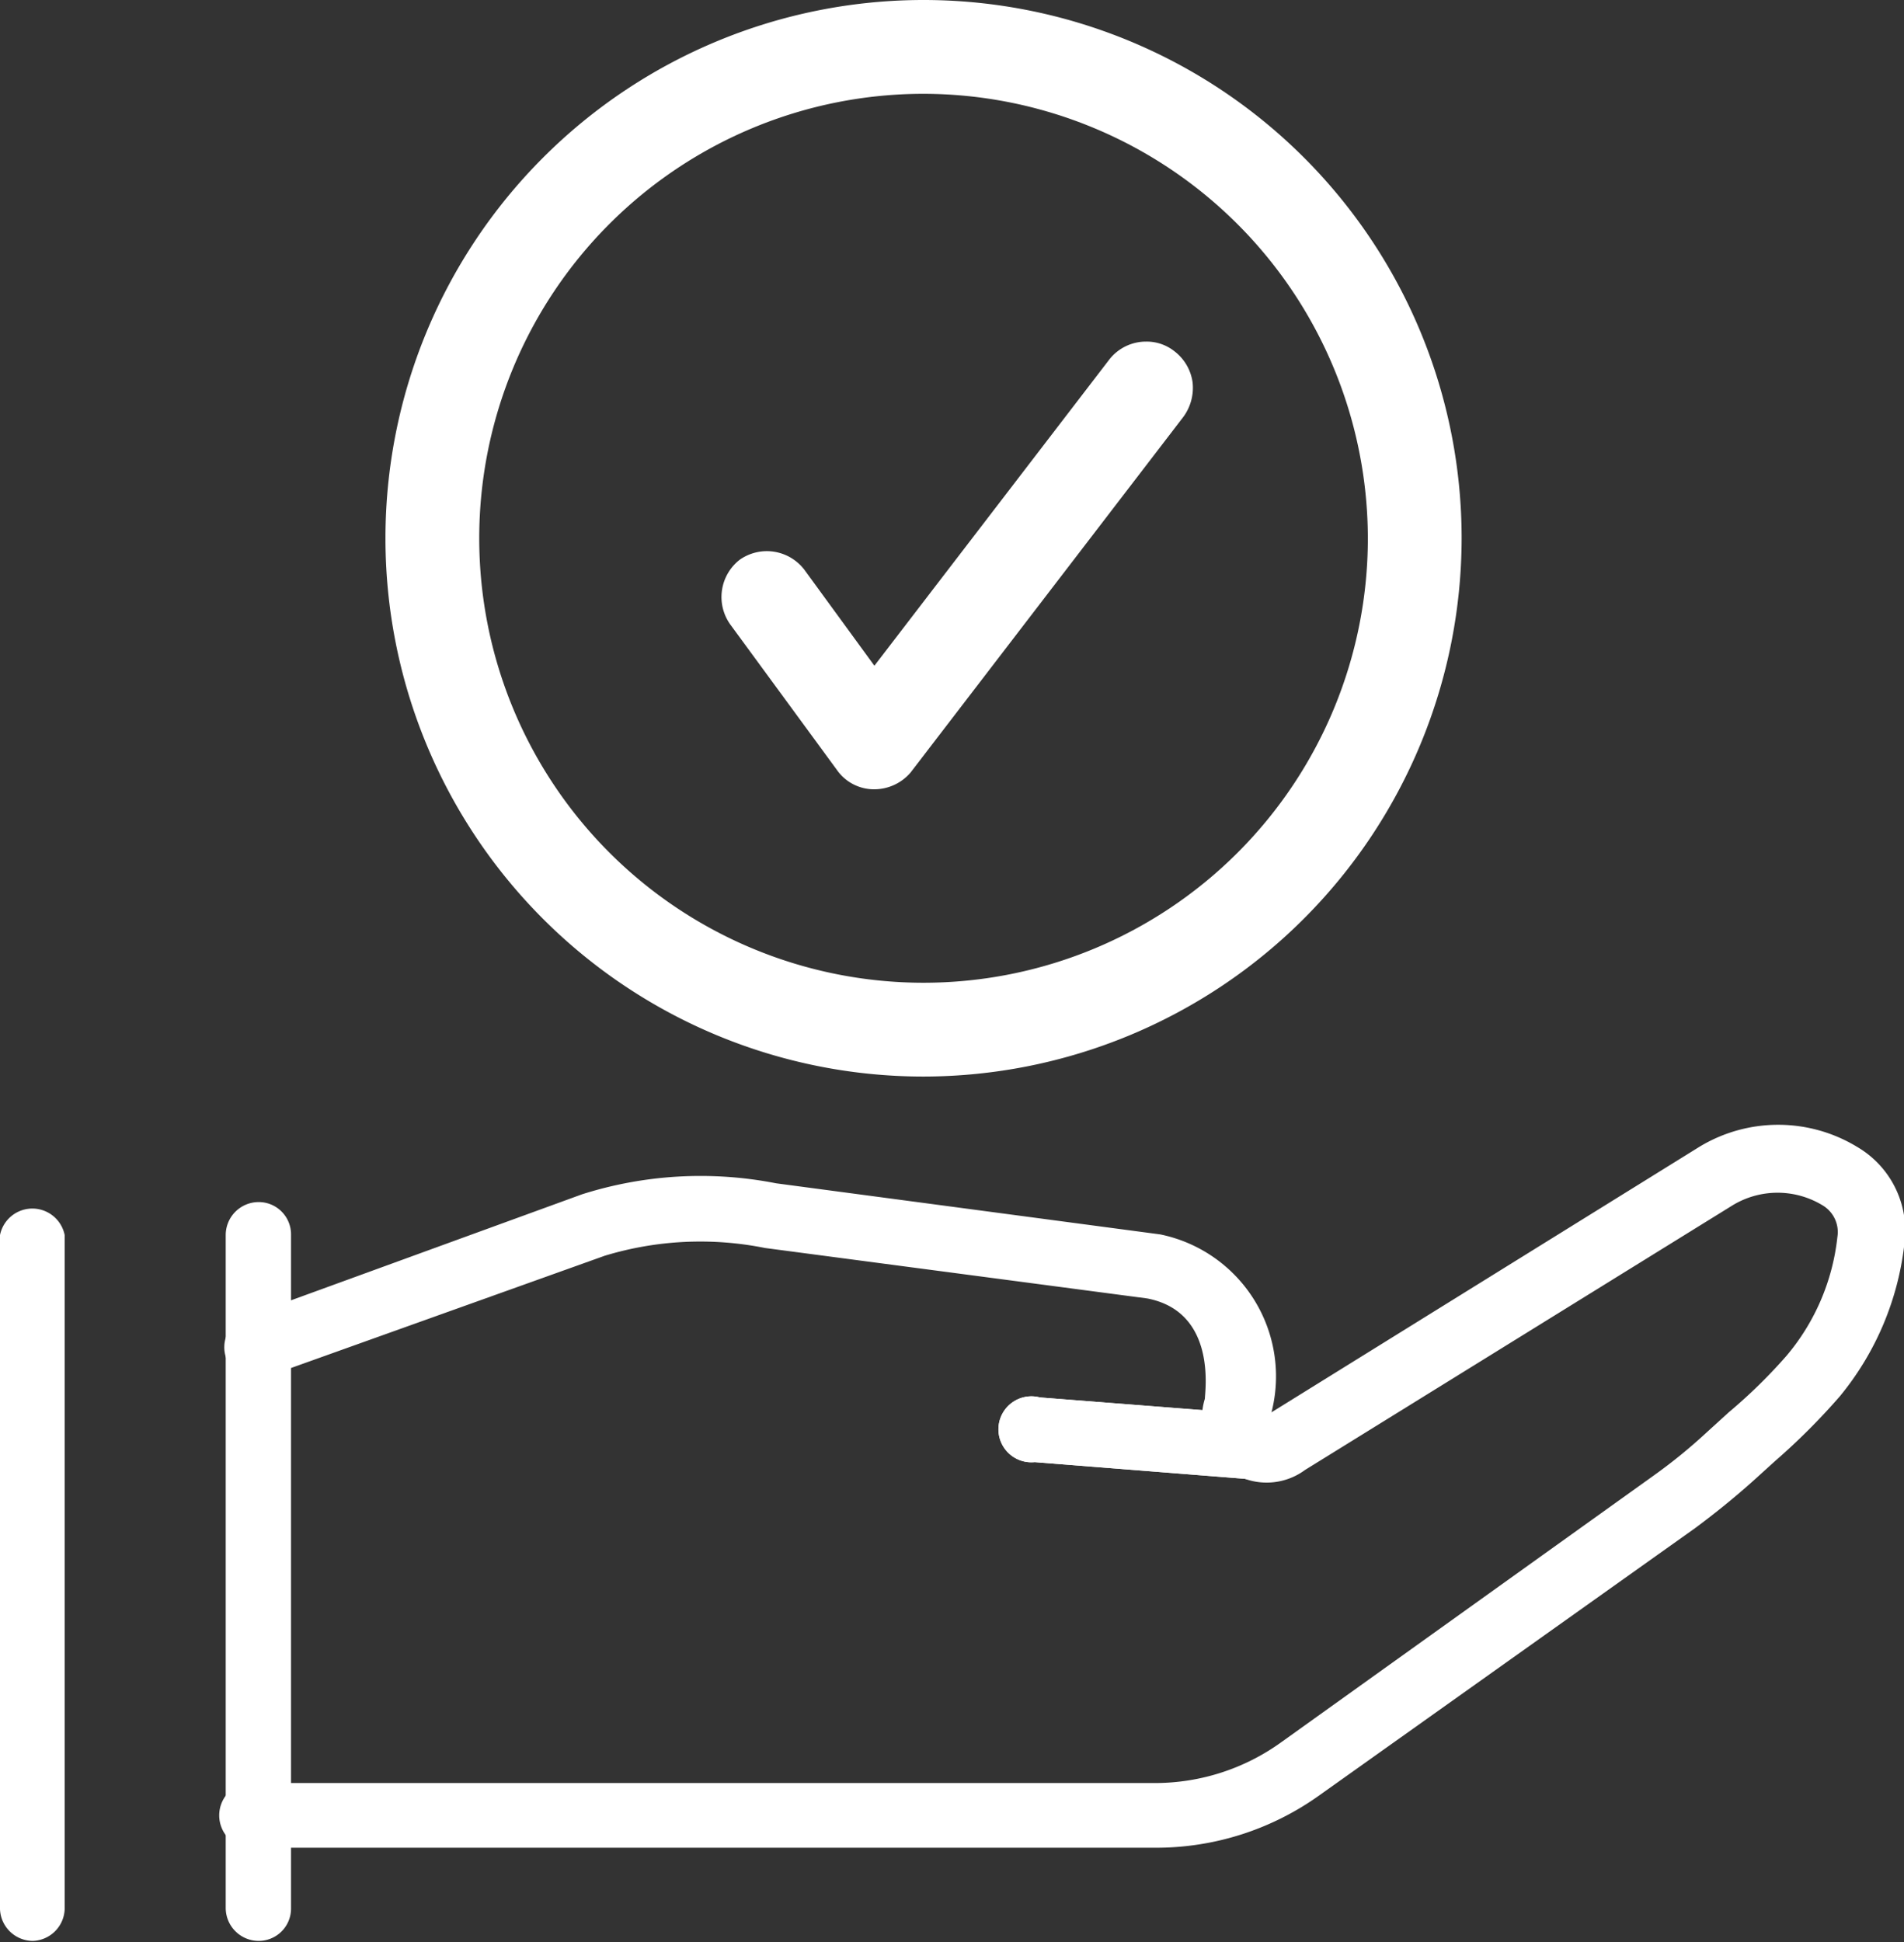 <svg id="Capa_1" data-name="Capa 1" xmlns="http://www.w3.org/2000/svg" viewBox="0 0 29.44 30.02"><rect x="0" y="0" width="29.44" height="30.02" fill="#333333" stroke="none"/><defs><style>.cls-1{fill:#fff;}</style></defs><path class="cls-1" d="M19.66,22.89h0L16,22.6a.51.51,0,1,1,.08-1l3.59.28a.51.51,0,0,1,0,1Z"/><path class="cls-1" d="M17.86,28.56H4a.51.51,0,1,1,0-1H17.86a3.34,3.34,0,0,0,1.95-.63l5.77-4.13a8.3,8.3,0,0,0,.82-.67l.33-.3a8.14,8.14,0,0,0,.89-.87,3.41,3.41,0,0,0,.79-1.84.48.48,0,0,0-.23-.49,1.34,1.34,0,0,0-1.39,0l-6.61,4.09a1,1,0,0,1-1.55-1.1c0-.11.19-1.34-.89-1.55l-5.91-.78a5.08,5.08,0,0,0-2.48.12l-5.2,1.86A.51.51,0,0,1,3.5,21a.5.5,0,0,1,.31-.65L9,18.46a6.06,6.06,0,0,1,3-.17l5.94.79a2.24,2.24,0,0,1,1.72,2.75l0,0,6.61-4.1a2.35,2.35,0,0,1,2.45,0,1.5,1.5,0,0,1,.73,1.46,4.5,4.5,0,0,1-1,2.39,10.13,10.13,0,0,1-1,1l-.32.29c-.3.27-.61.52-.92.75L20.4,27.75A4.34,4.34,0,0,1,17.86,28.56Z"/><path class="cls-1" d="M19.66,22.89h0L16,22.6a.51.51,0,1,1,.08-1l3.59.28a.51.51,0,0,1,0,1Z"/><path class="cls-1" d="M4,30a.51.51,0,0,1-.51-.51V19.09A.51.51,0,0,1,4,18.58a.5.5,0,0,1,.5.51V29.51A.5.5,0,0,1,4,30Z"/><path class="cls-1" d="M.51,30A.51.51,0,0,1,0,29.51V19.09a.51.51,0,0,1,1,0V29.51A.51.51,0,0,1,.51,30Z"/><path class="cls-1" d="M14.28,16.64A8.32,8.32,0,1,1,22.6,8.32,8.33,8.33,0,0,1,14.28,16.64Zm0-15.19a6.87,6.87,0,1,0,6.87,6.87A6.88,6.88,0,0,0,14.28,1.45Z"/><path class="cls-1" d="M13.52,12.2a.7.7,0,0,1-.58-.3L11.29,9.65a.73.73,0,0,1,.15-1,.73.73,0,0,1,1,.16l1.08,1.48,3.63-4.73a.72.72,0,0,1,.57-.28.69.69,0,0,1,.44.15.73.73,0,0,1,.28.48.76.76,0,0,1-.14.53l-4.22,5.5A.74.74,0,0,1,13.52,12.2Z"/></svg>